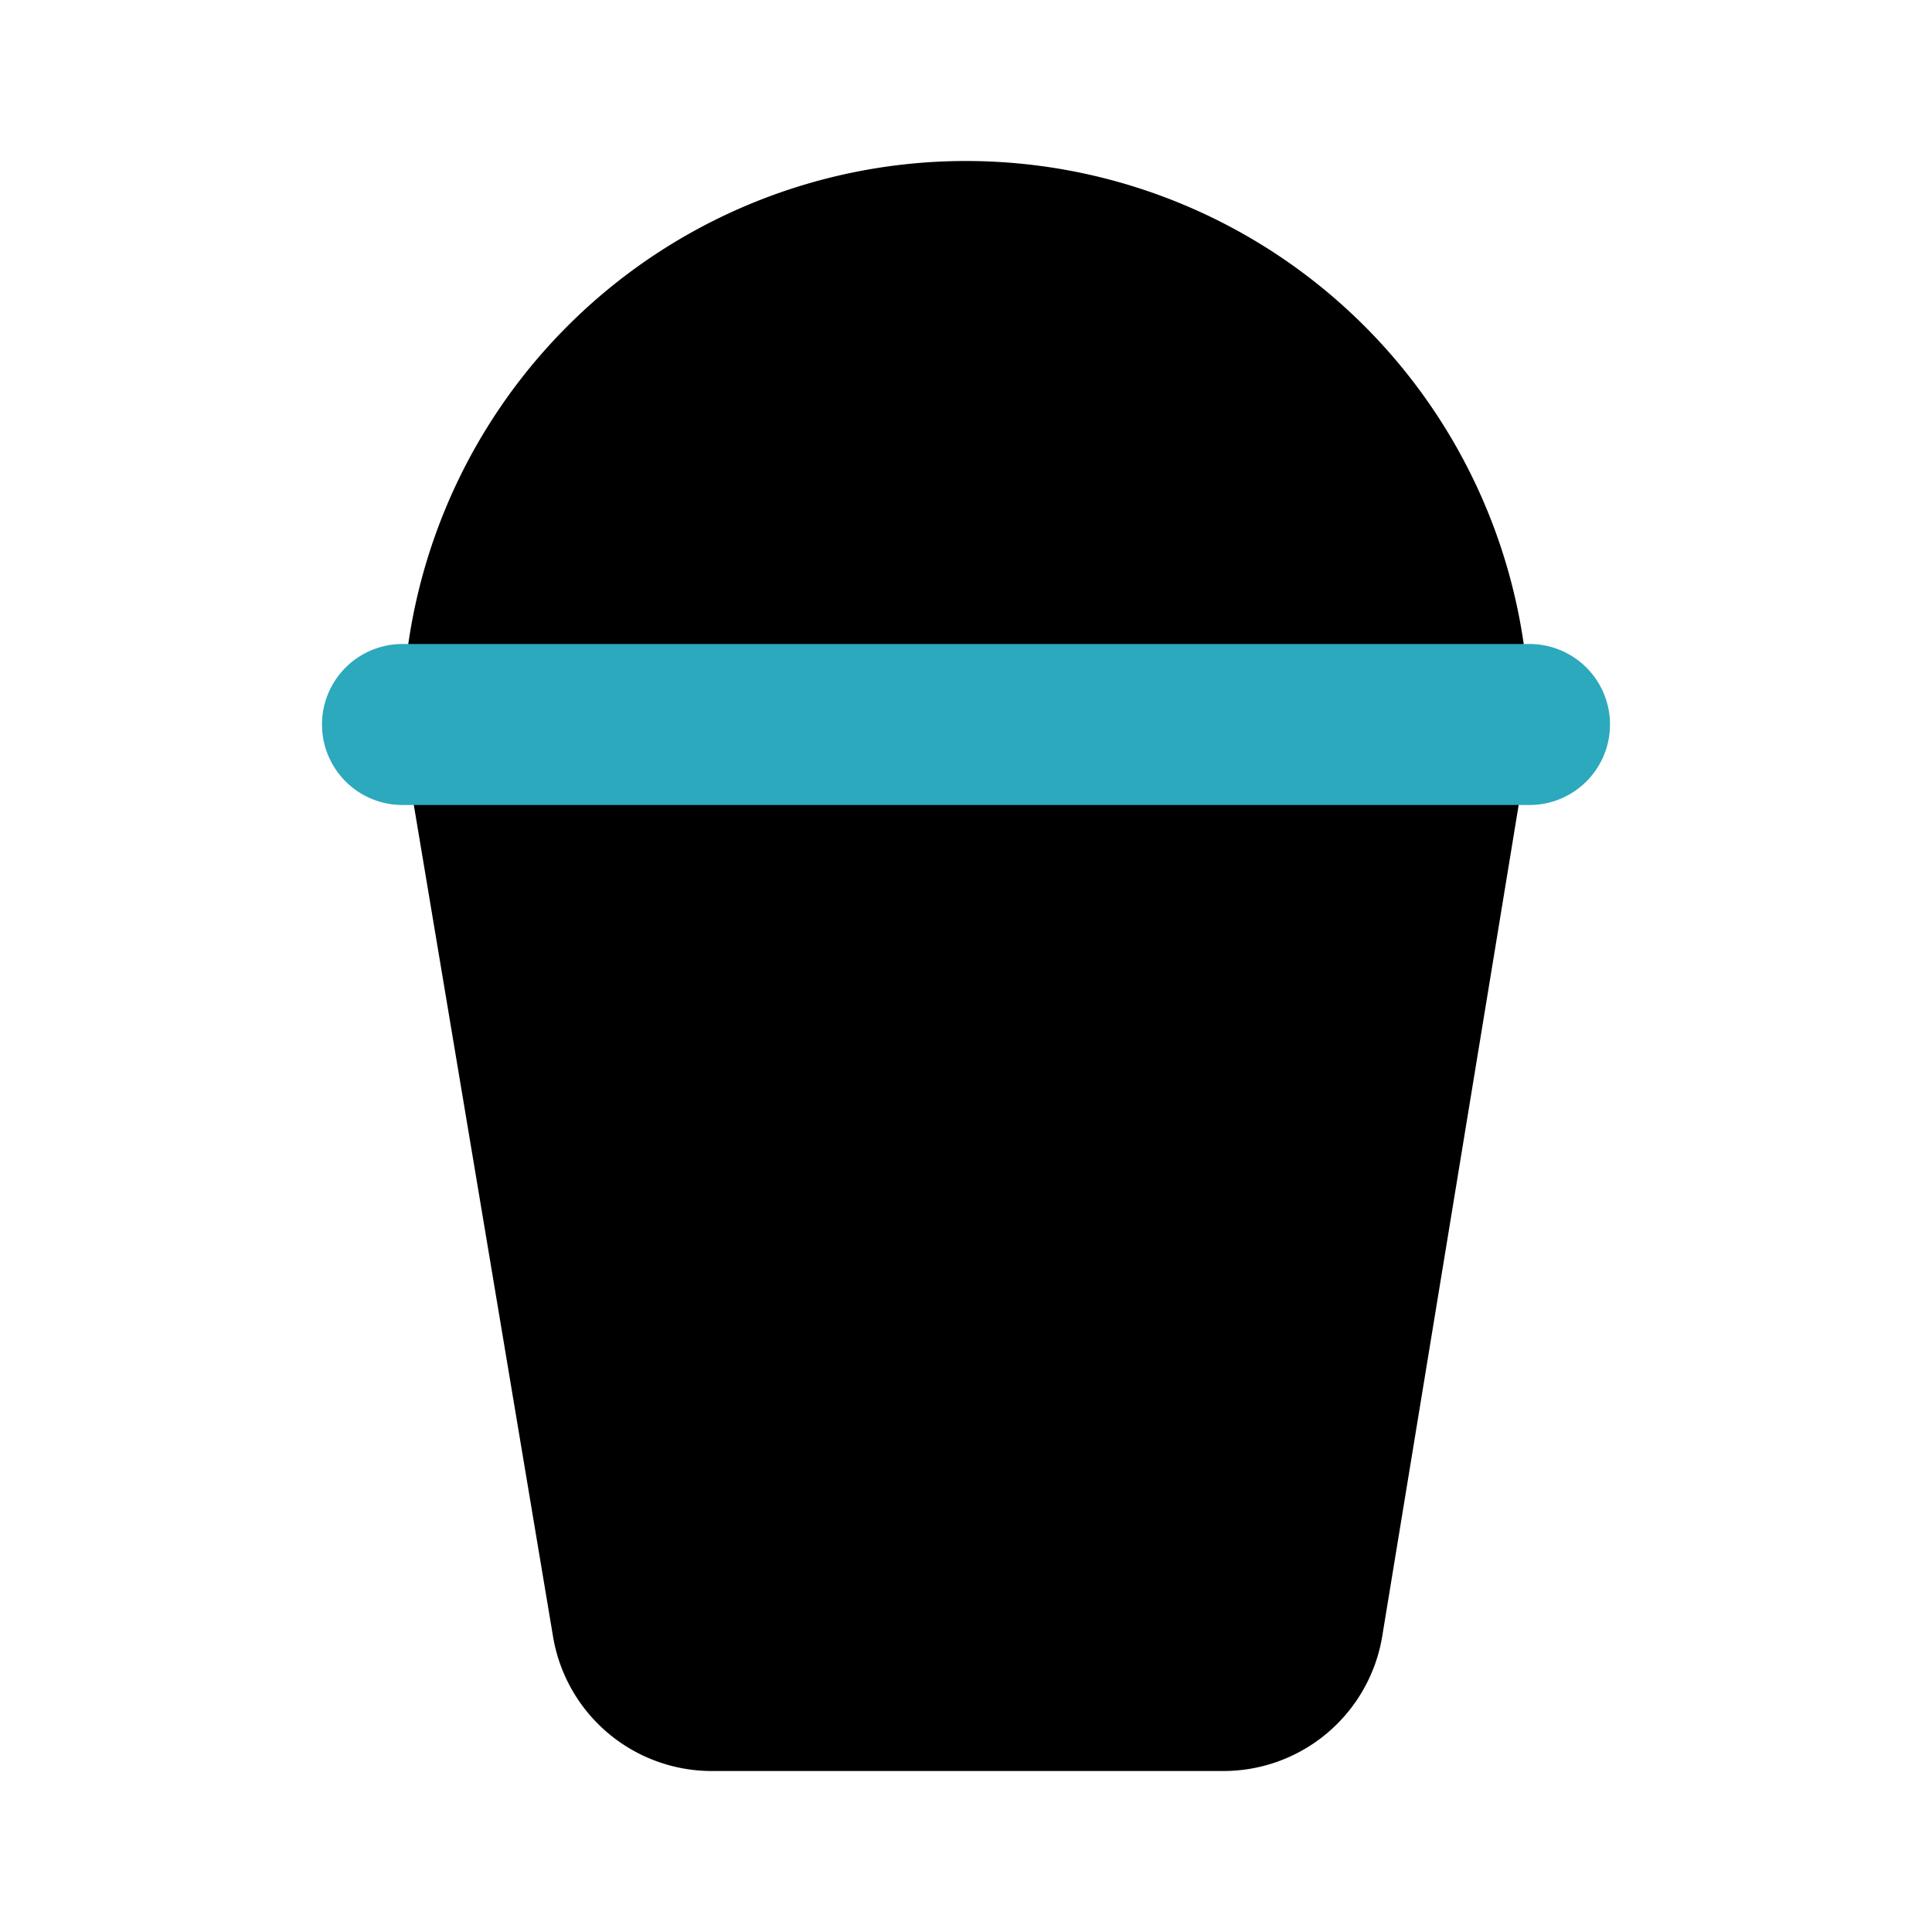 <?xml version="1.0" encoding="utf-8"?><!-- Uploaded to: SVG Repo, www.svgrepo.com, Generator: SVG Repo Mixer Tools -->
<svg fill="#000000" width="800px" height="800px" viewBox="0 0 24 24" id="milkshake" data-name="Flat Color" xmlns="http://www.w3.org/2000/svg" class="icon flat-color"><path id="primary" d="M12,2A7,7,0,0,0,5,9V9a.78.78,0,0,0,0,.16L6.87,20.33a2,2,0,0,0,2,1.67h6.3a2,2,0,0,0,2-1.67L19,9.18A.78.78,0,0,0,19,9V9A7,7,0,0,0,12,2Z" style="fill: rgb(0, 0, 0);"></path><path id="secondary" d="M19,10H5A1,1,0,0,1,5,8H19a1,1,0,0,1,0,2Z" style="fill: rgb(44, 169, 188);"></path></svg>